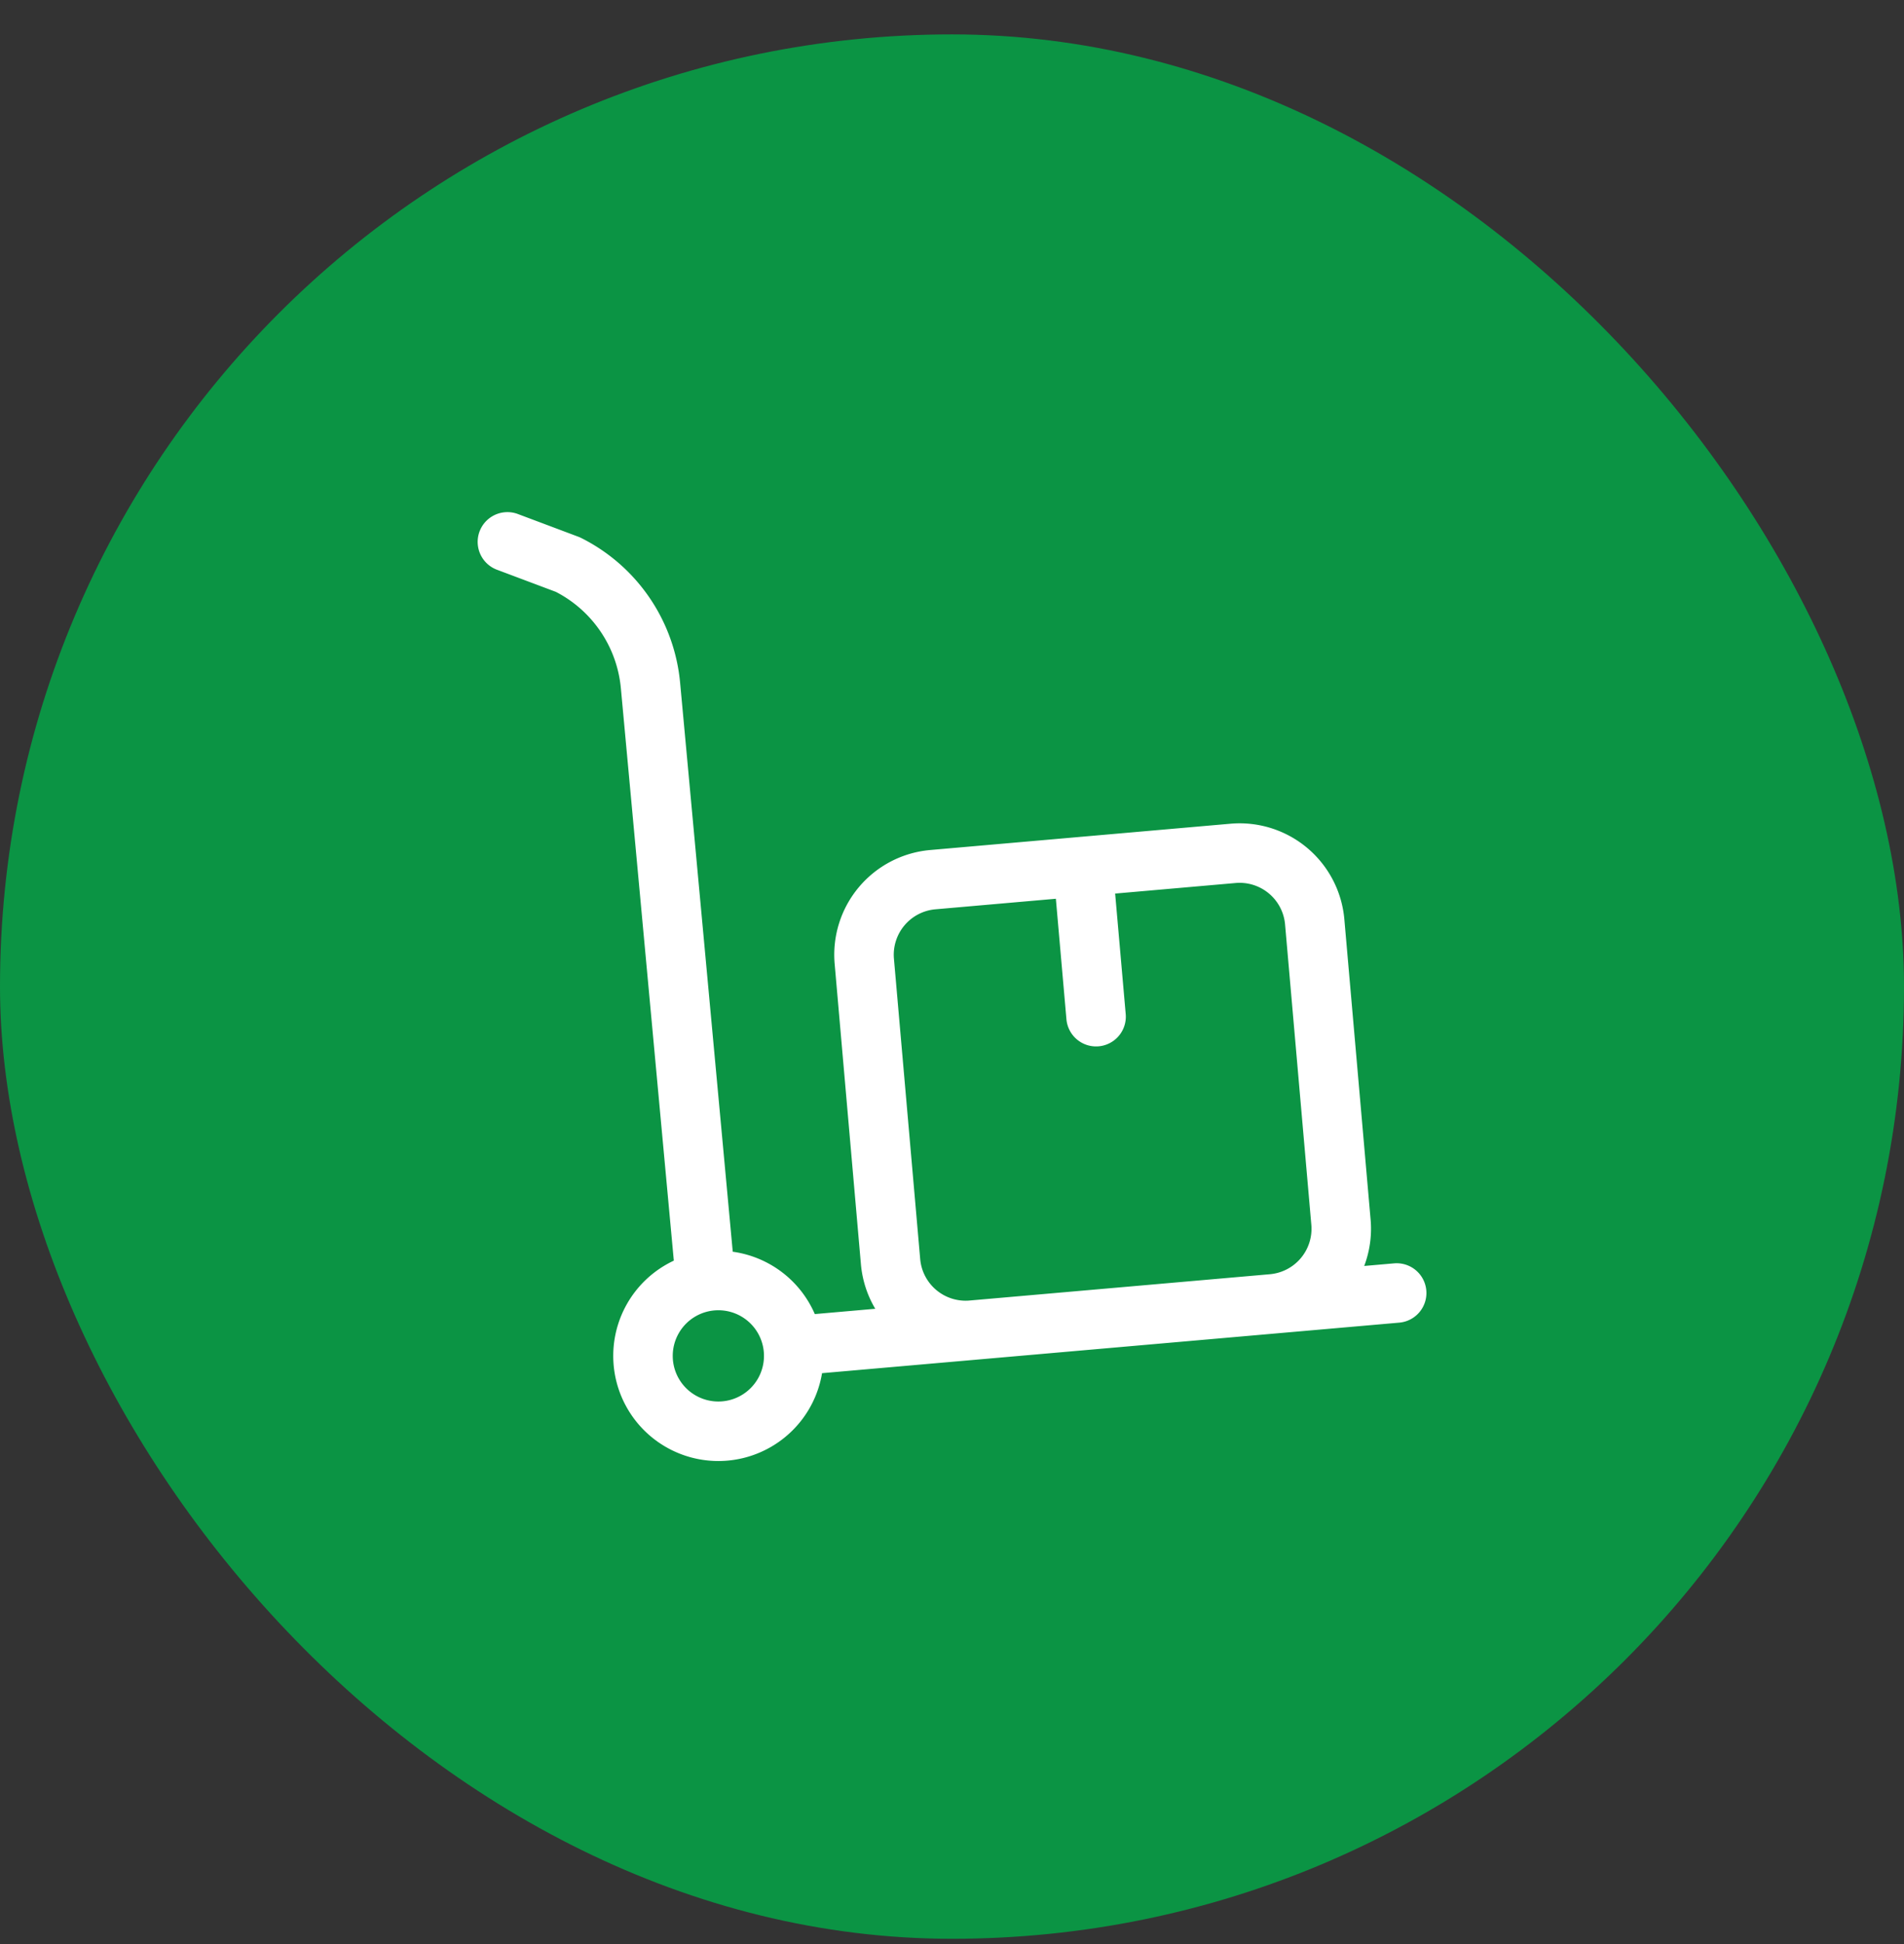 <svg width="48" height="49" fill="none" xmlns="http://www.w3.org/2000/svg"><rect width="100%" height="100%" fill="#333333" stroke="none"/><rect y=".867" width="48" height="48" rx="24" fill="#0B9444"/><path d="M12.792 13.658l1.523.572a3.8 3.8 0 012.085 3.06l1.366 14.763m.344 4.022a1.9 1.9 0 100-3.8 1.9 1.9 0 000 3.8zm6.399-2.548a1.9 1.9 0 01-2.058-1.727l-.662-7.57a1.9 1.9 0 011.726-2.058l7.57-.663a1.9 1.9 0 012.059 1.727l.662 7.57a1.9 1.9 0 01-1.727 2.058M27.3 21.84l.332 3.785m-7.638 8.297L35.21 32.59" stroke="#fff" stroke-width="1.5" stroke-miterlimit="10" stroke-linecap="round" stroke-linejoin="round"/></svg>